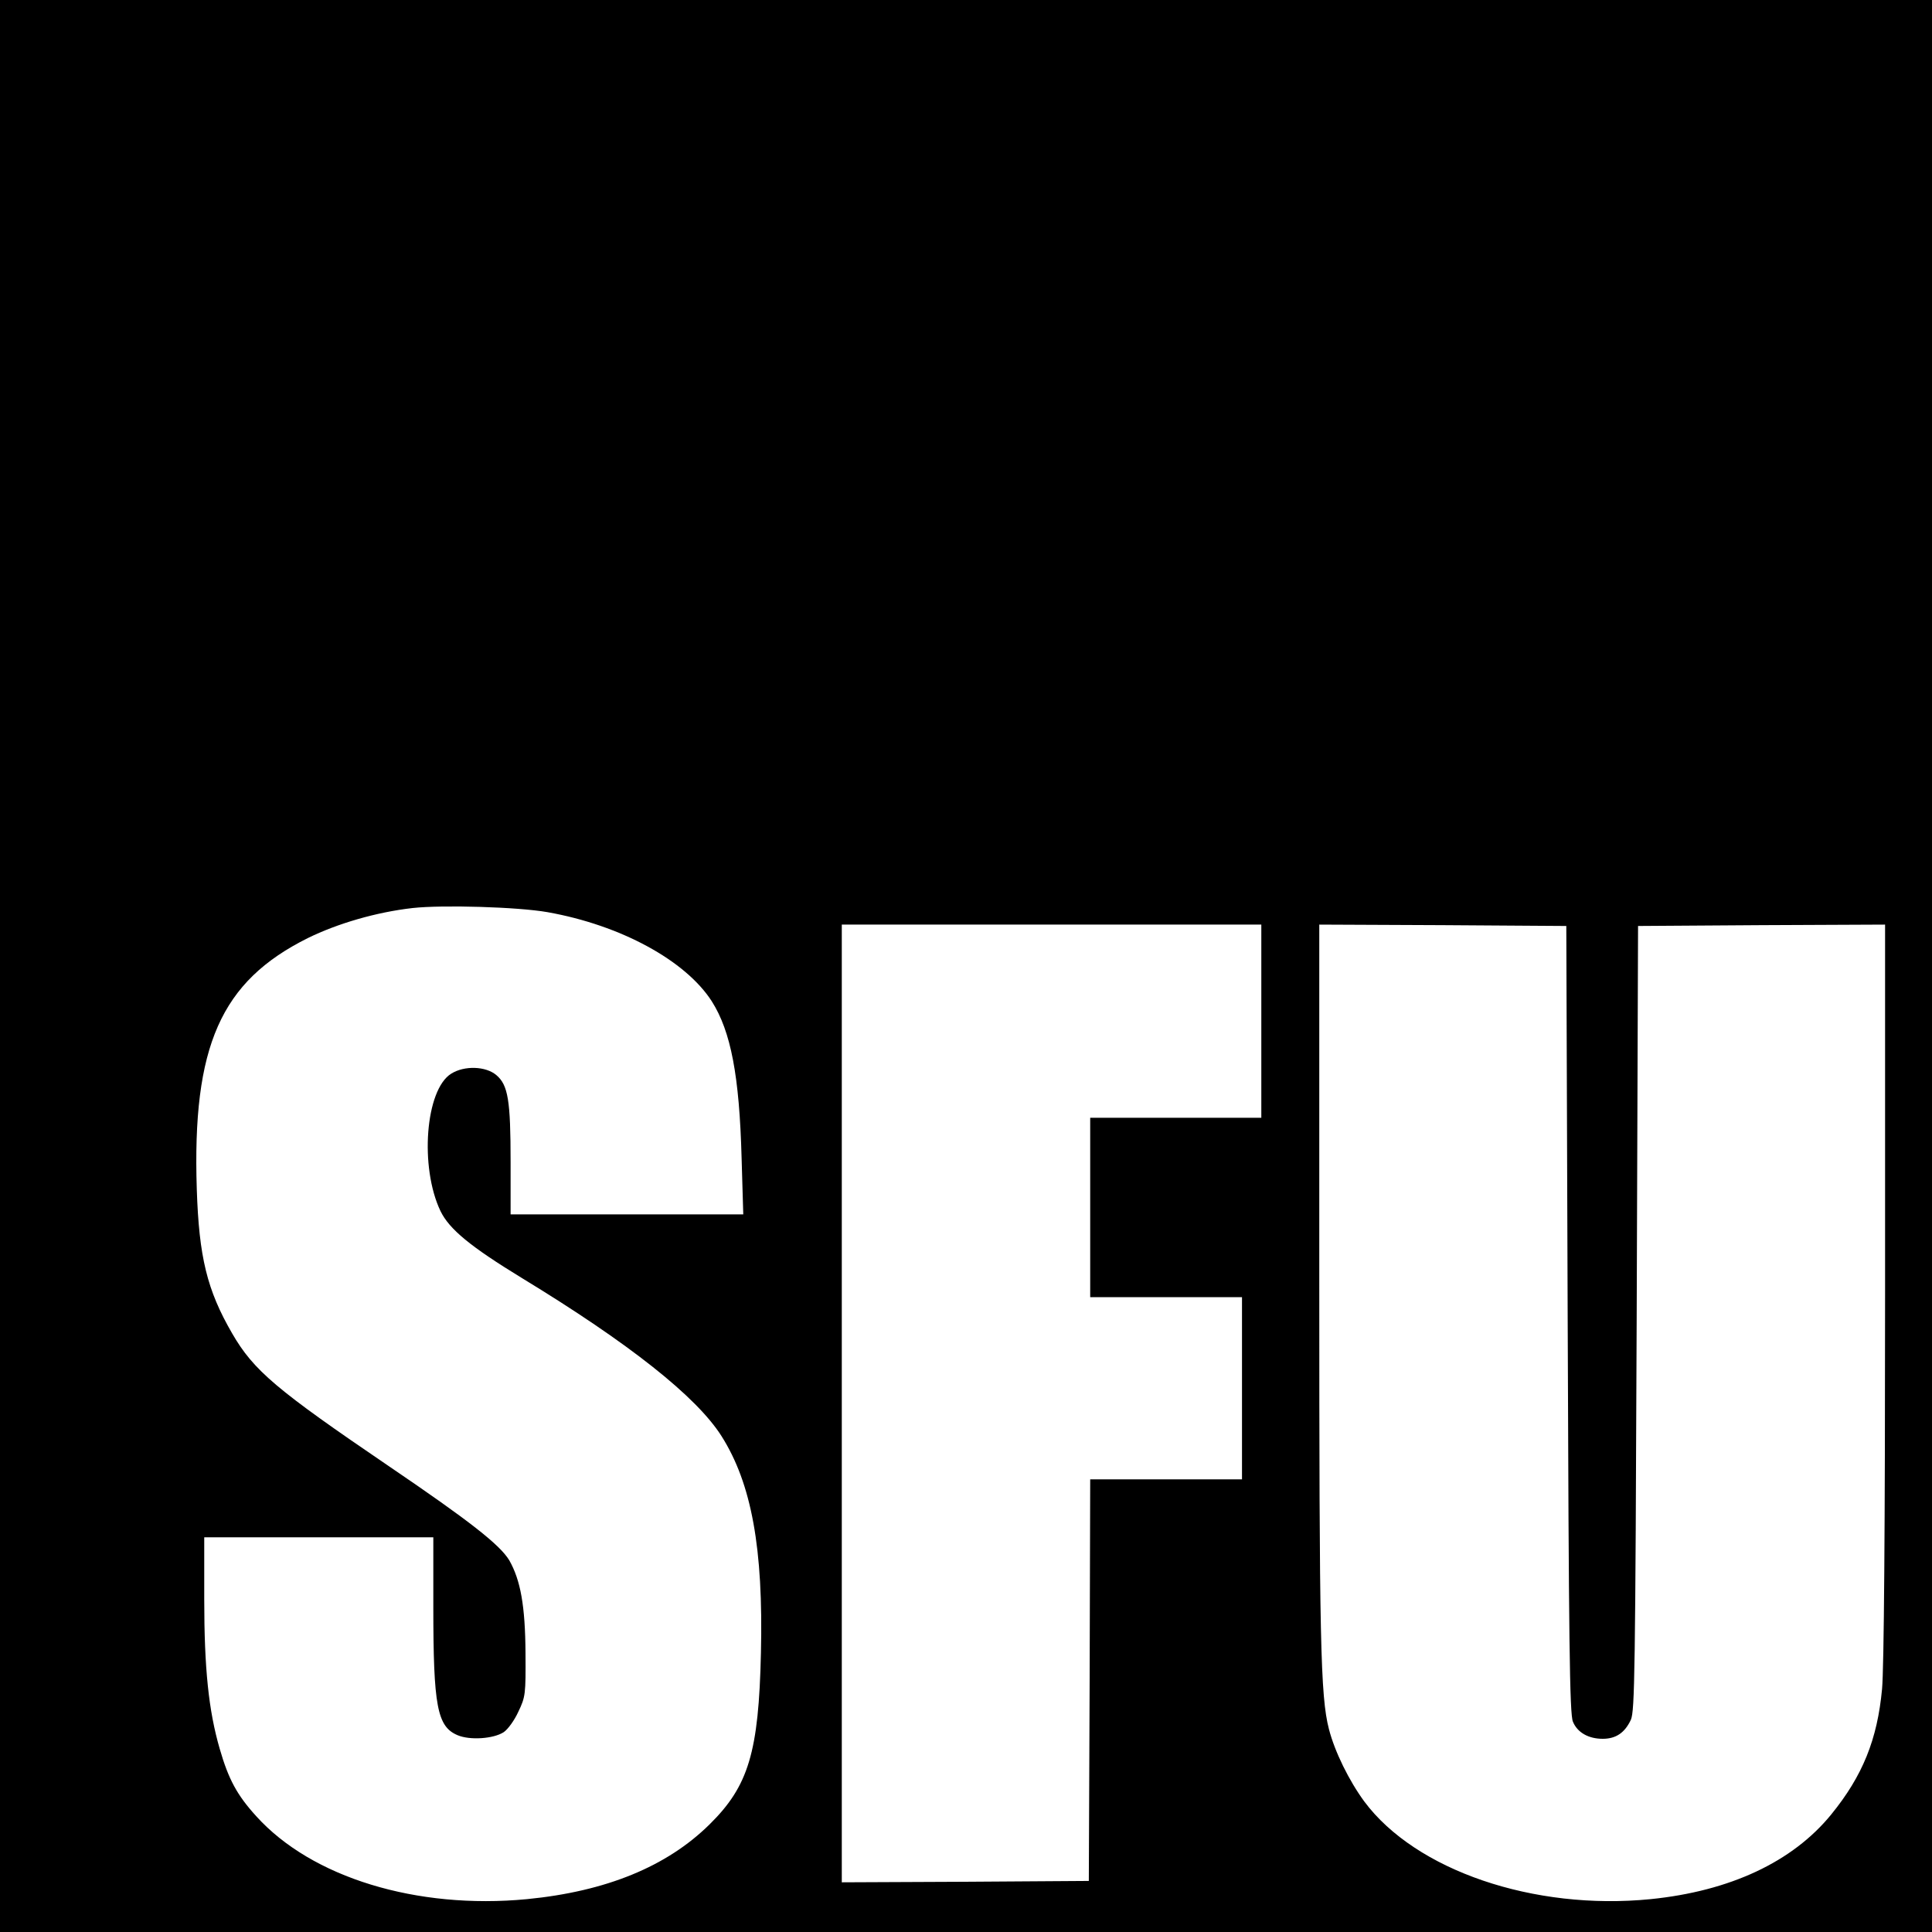 <?xml version="1.0" standalone="no"?>
<!DOCTYPE svg PUBLIC "-//W3C//DTD SVG 20010904//EN"
 "http://www.w3.org/TR/2001/REC-SVG-20010904/DTD/svg10.dtd">
<svg version="1.0" xmlns="http://www.w3.org/2000/svg"
 width="700pt" height="700pt" viewBox="0 0 700 700"
 preserveAspectRatio="xMidYMid meet">
<g transform="translate(0,700) scale(0.1,-0.1)"
fill="#000000" stroke="none">
<path d="M0 3500 l0 -3500 3500 0 3500 0 0 3500 0 3500 -3500 0 -3500 0 0
-3500z m1984 195 c265 -47 500 -175 595 -323 69 -109 100 -269 108 -569 l6
-203 -422 0 -421 0 0 190 c0 223 -9 279 -52 315 -38 32 -115 35 -163 5 -94
-58 -115 -339 -39 -498 32 -66 109 -129 294 -242 391 -238 633 -430 724 -573
109 -172 152 -407 143 -786 -8 -360 -45 -482 -186 -621 -155 -153 -375 -243
-662 -271 -399 -38 -780 78 -981 301 -69 76 -100 133 -132 244 -40 138 -56
290 -56 542 l0 224 415 0 415 0 0 -252 c0 -360 14 -434 88 -465 45 -19 130
-13 167 11 15 10 39 43 53 74 26 54 27 64 26 212 -1 172 -18 265 -59 337 -34
56 -142 141 -435 340 -409 278 -491 347 -569 482 -91 157 -120 277 -128 522
-17 519 87 753 402 910 108 53 248 94 380 109 109 12 381 4 489 -15z m2586
-395 l0 -350 -310 0 -310 0 0 -325 0 -325 275 0 275 0 0 -330 0 -330 -275 0
-275 0 -2 -727 -3 -728 -447 -3 -448 -2 0 1735 0 1735 760 0 760 0 0 -350z
m1110 -1080 c4 -1169 7 -1431 19 -1458 16 -39 56 -62 108 -62 48 0 80 22 102
69 14 33 16 166 21 1456 l5 1420 448 3 447 2 0 -1327 c0 -862 -4 -1368 -11
-1443 -17 -182 -70 -314 -184 -454 -140 -172 -367 -278 -655 -307 -423 -42
-851 104 -1037 354 -55 75 -107 180 -128 262 -31 120 -35 321 -35 1618 l0
1297 448 -2 447 -3 5 -1425z"/>
</g>
</svg>
